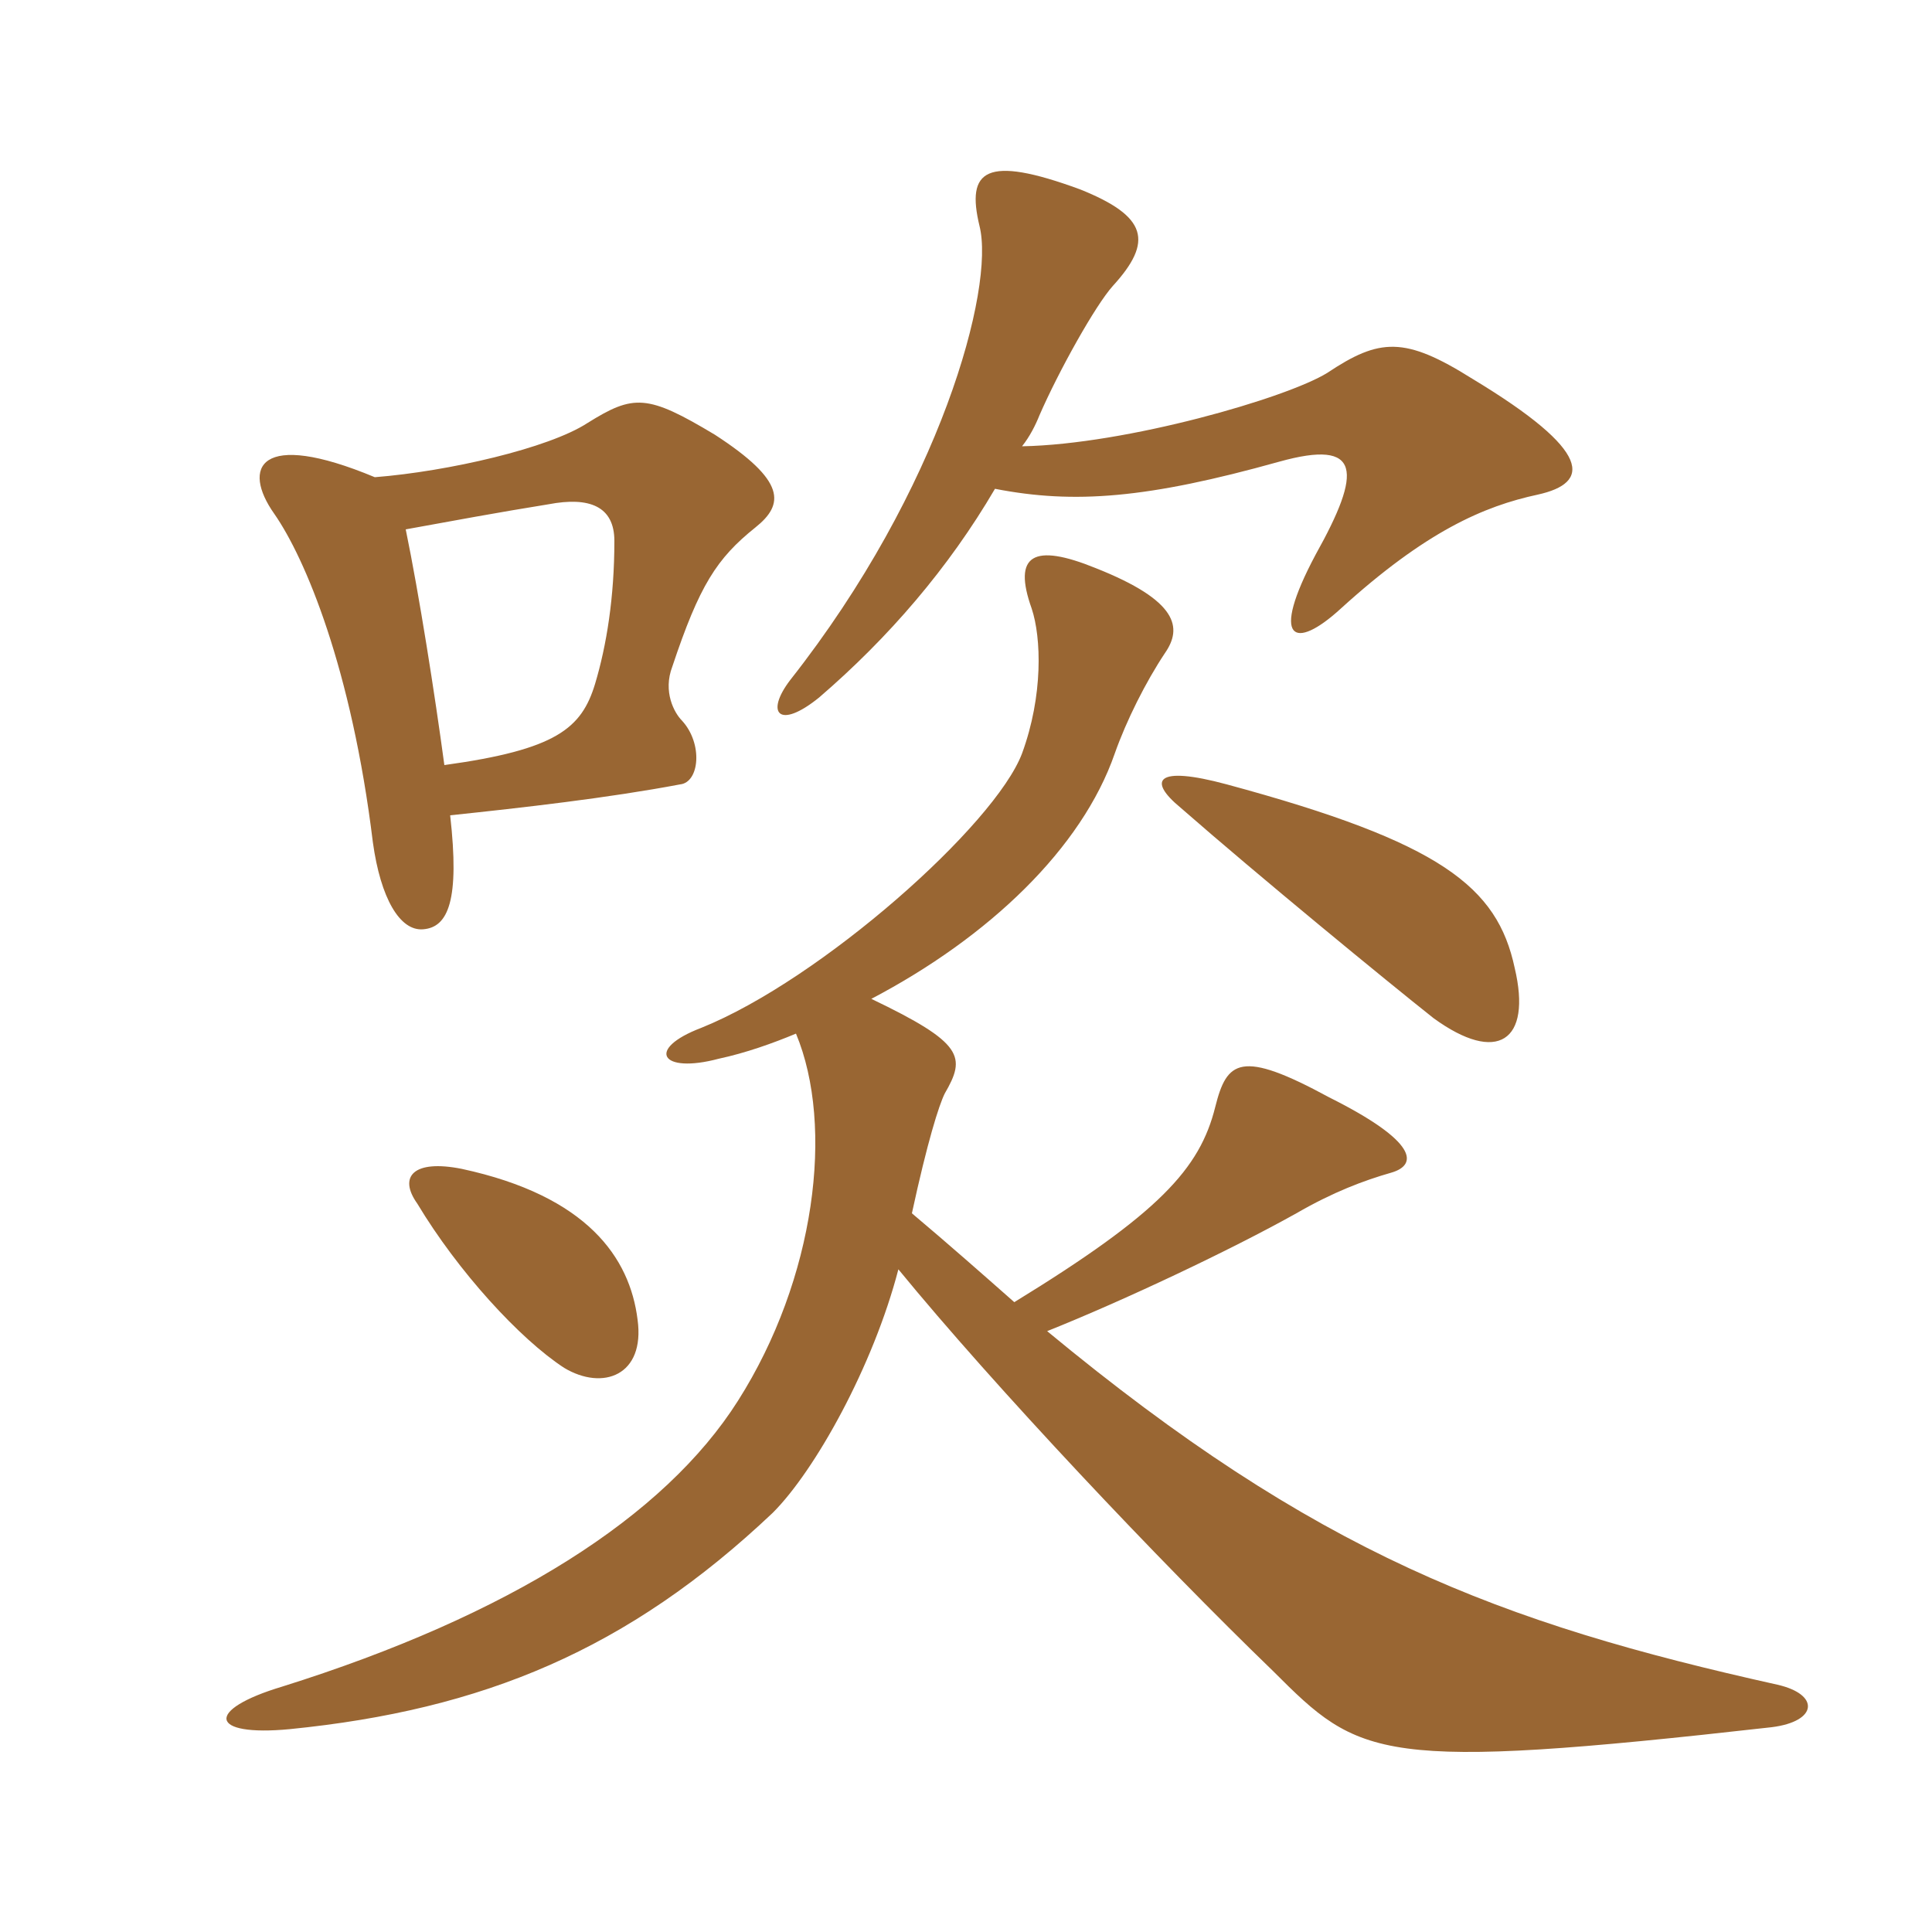 <svg xmlns="http://www.w3.org/2000/svg" xmlns:xlink="http://www.w3.org/1999/xlink" width="150" height="150"><path fill="#996633" padding="10" d="M49.50 102.45C48.90 97.65 45.60 92.85 35.85 90.75C32.10 90 30.90 91.35 32.40 93.45C35.55 98.70 40.35 103.95 43.80 106.20C46.80 108 50.10 106.80 49.50 102.45ZM117.60 75.15C116.25 68.85 111.90 65.40 95.25 60.90C89.70 59.40 89.10 60.60 91.65 62.70C97.65 67.95 107.70 76.20 111.30 79.05C116.25 82.65 118.95 80.85 117.60 75.15ZM61.80 80.25C64.80 87.45 63.30 99.30 57.30 108.75C51.60 117.75 39.60 125.40 21.90 130.95C15.90 132.75 16.20 134.85 22.50 134.25C37.50 132.75 48.75 128.10 60 117.45C63.30 114.15 67.80 106.05 69.75 98.55C77.25 107.70 90 121.20 98.85 129.75C105.60 136.50 106.95 137.55 137.55 134.10C141.15 133.65 141.30 131.55 138 130.80C116.40 126 102.15 120.60 81.30 103.35C87.30 100.95 95.55 97.05 100.65 94.20C103.50 92.55 105.90 91.65 108 91.05C110.10 90.45 110.10 88.65 103.20 85.20C96.30 81.45 95.25 82.35 94.35 85.95C93.15 90.75 90 94.20 78.75 101.10C76.20 98.85 73.65 96.60 70.80 94.20C72 88.65 72.90 85.80 73.35 84.90C75 82.05 74.85 81 67.65 77.55C76.80 72.75 84 65.85 86.55 58.50C87.45 55.95 88.95 52.95 90.45 50.70C91.80 48.75 91.50 46.65 85.05 44.10C80.25 42.15 78.60 43.05 80.10 47.25C80.85 49.50 81 54 79.35 58.50C77.25 64.05 63.75 76.05 54.45 79.80C50.10 81.45 51.30 83.40 55.80 82.20C57.90 81.75 60 81 61.80 80.25ZM34.50 59.40C33.75 53.85 32.55 46.20 31.50 41.10C34.80 40.50 38.85 39.75 42.60 39.15C45.75 38.55 47.70 39.30 47.70 42C47.70 46.35 47.10 50.10 46.20 53.10C45.15 56.55 43.20 58.20 34.50 59.40ZM29.10 37.05C20.10 33.30 18.75 36.30 21.30 39.90C23.70 43.35 27.30 51.90 28.95 65.40C29.55 69.75 31.05 72.30 32.85 72.15C34.80 72 35.70 69.90 34.95 63.30C40.65 62.70 47.25 61.95 52.80 60.90C54.30 60.75 54.60 57.75 52.95 55.95C52.35 55.35 51.45 53.70 52.20 51.75C54.30 45.45 55.65 43.35 58.65 40.95C60.90 39.15 61.05 37.35 55.50 33.75C50.25 30.60 49.20 30.60 45.60 32.85C42.60 34.80 34.80 36.60 29.10 37.05ZM77.25 37.95C83.40 39.15 89.10 38.70 99.30 35.85C105.75 34.05 105.75 36.60 102.15 43.05C98.55 49.80 100.50 50.55 104.10 47.25C110.70 41.25 115.20 39.30 119.40 38.40C123.45 37.50 123.75 35.10 114.30 29.40C109.05 26.10 107.10 26.25 103.05 28.95C99.90 30.90 87.45 34.50 79.35 34.65C79.95 33.90 80.40 33 80.70 32.25C82.20 28.80 85.05 23.70 86.40 22.20C89.55 18.75 89.10 16.80 83.85 14.70C76.50 12 75 13.20 76.05 17.55C77.25 22.35 73.05 37.95 61.35 52.80C59.40 55.35 60.45 56.70 63.60 54.15C69 49.50 73.65 44.10 77.25 37.95Z"/></svg>